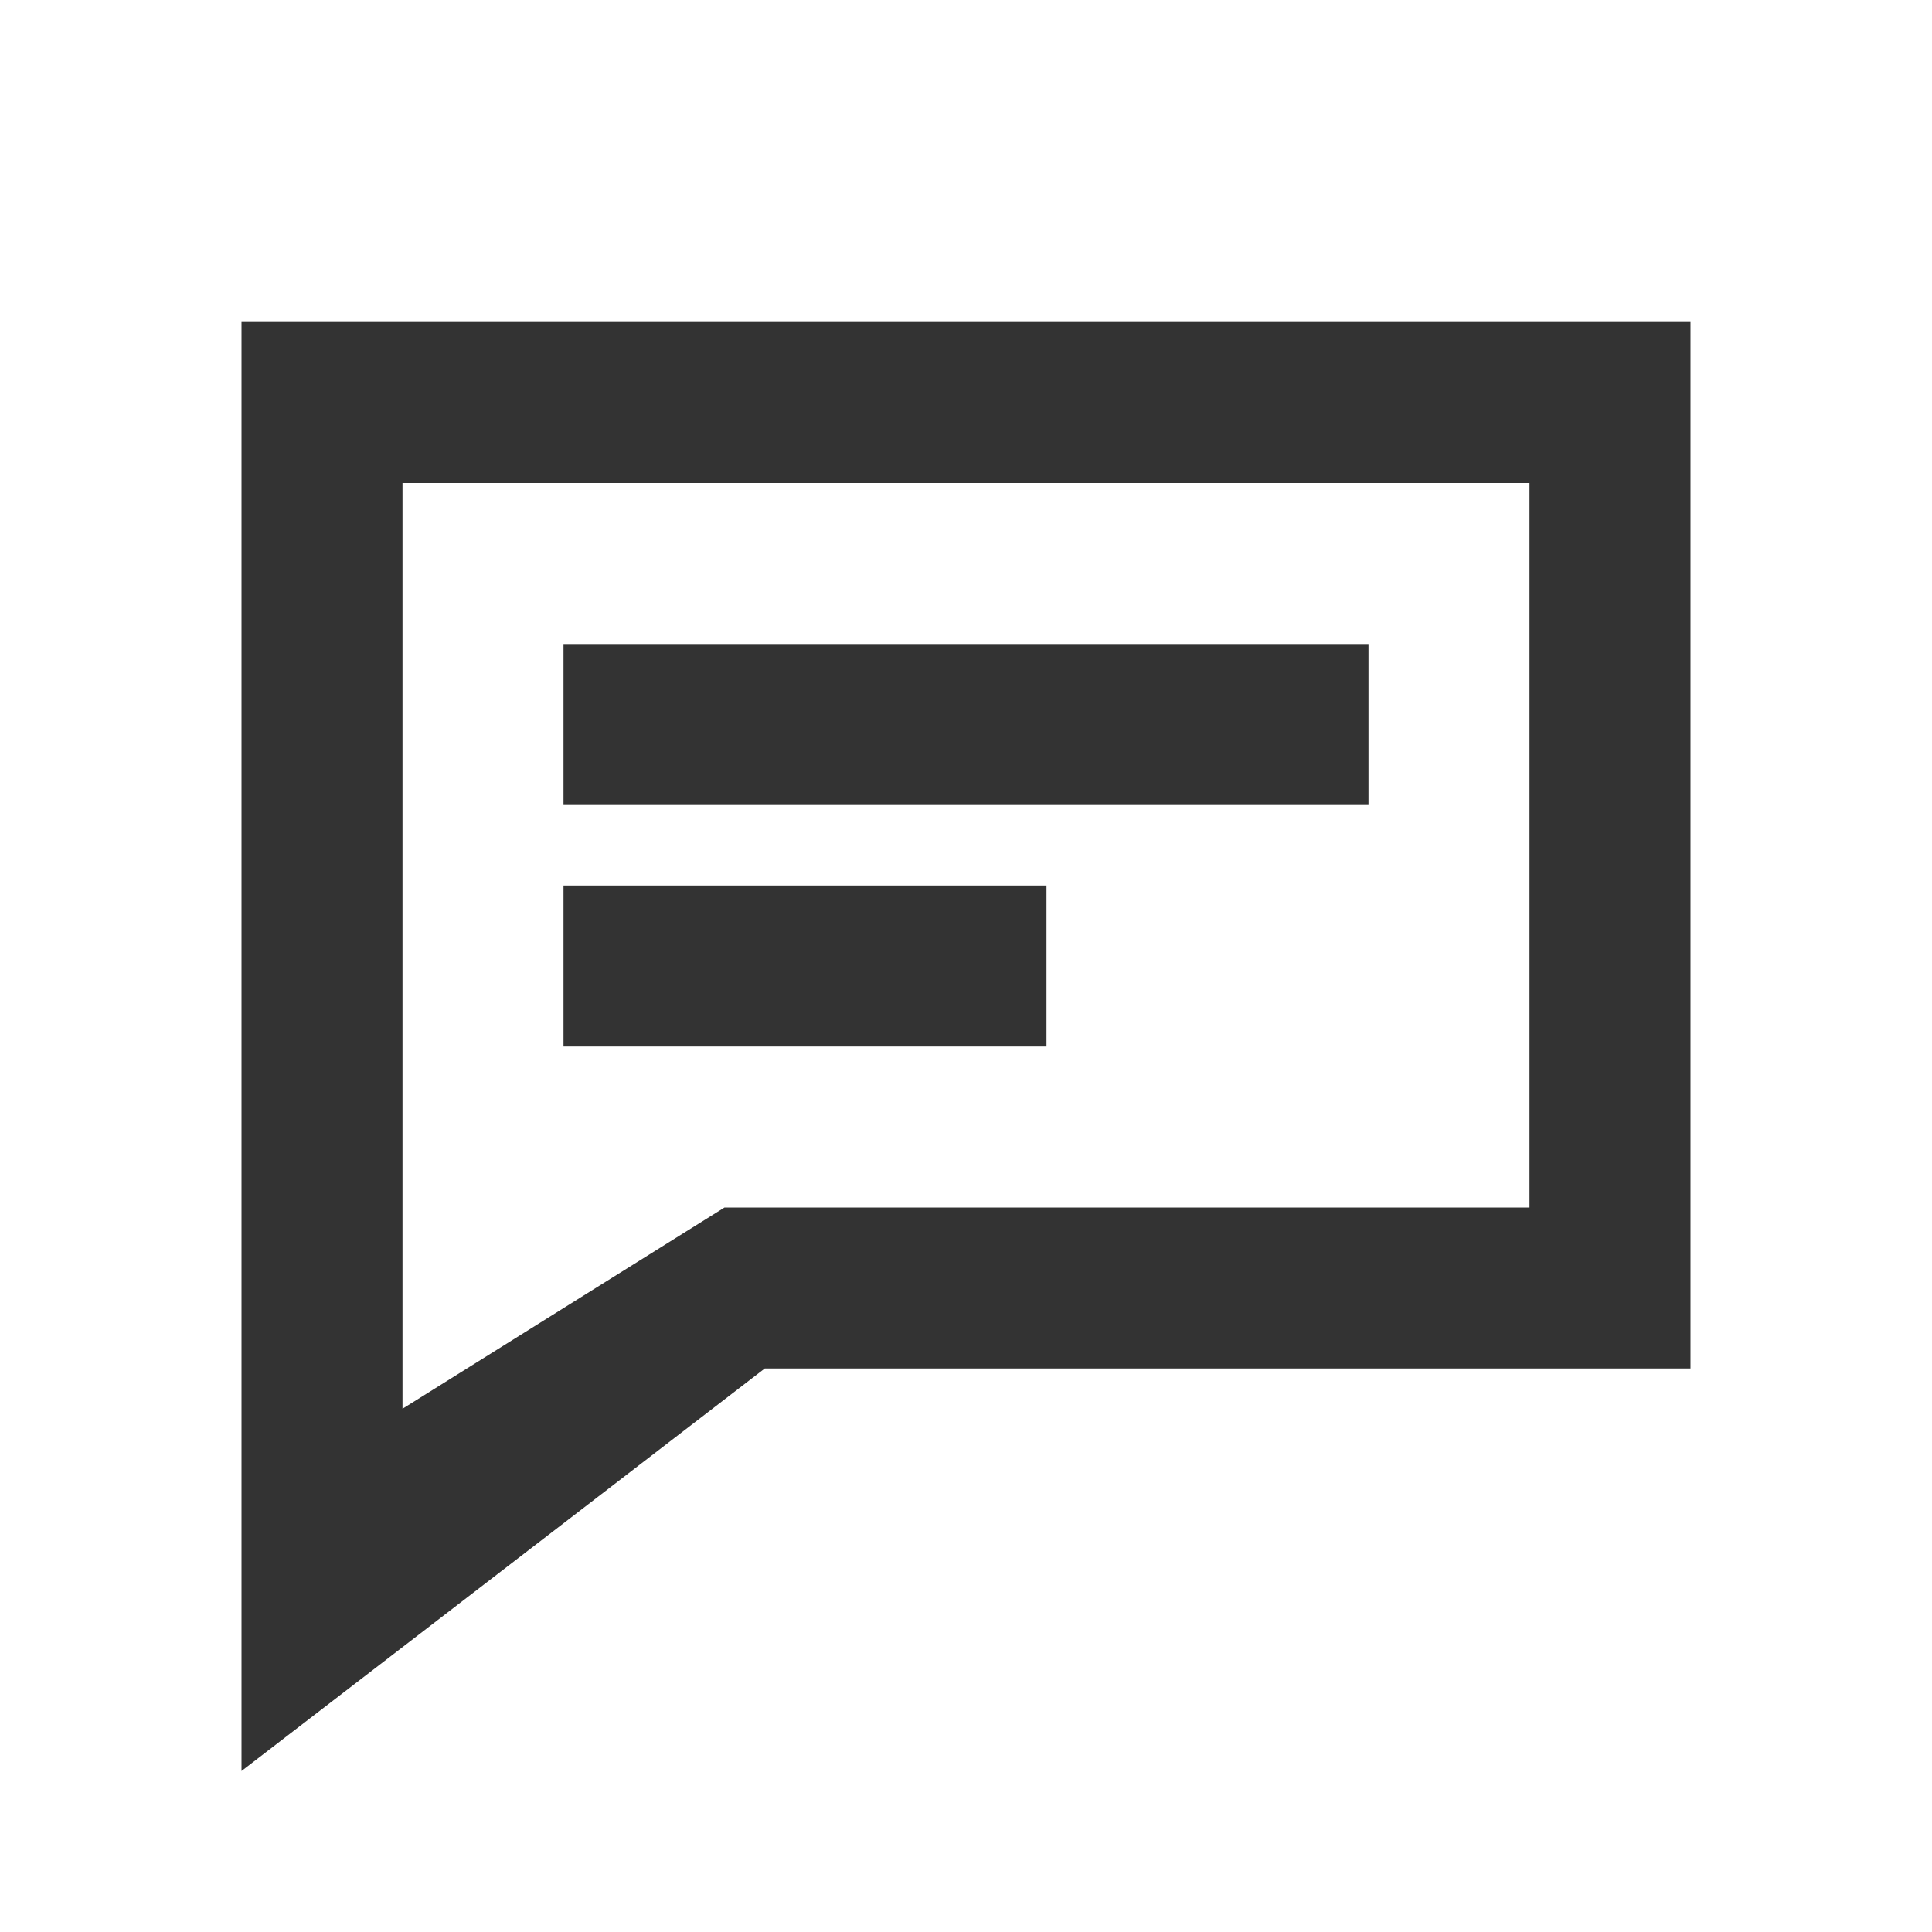 <svg width="24" height="24" viewBox="0 0 24 24" fill="none" xmlns="http://www.w3.org/2000/svg">
<path fill-rule="evenodd" clip-rule="evenodd" d="M21 4V17H9.5L3 22V4H21ZM19 6H5V17.5L9 15H19V6Z" fill="#333333"/>
<path d="M17 8H7V10H17V8Z" fill="#333333"/>
<path d="M13 11H7V13H13V11Z" fill="#333333"/>
</svg>
